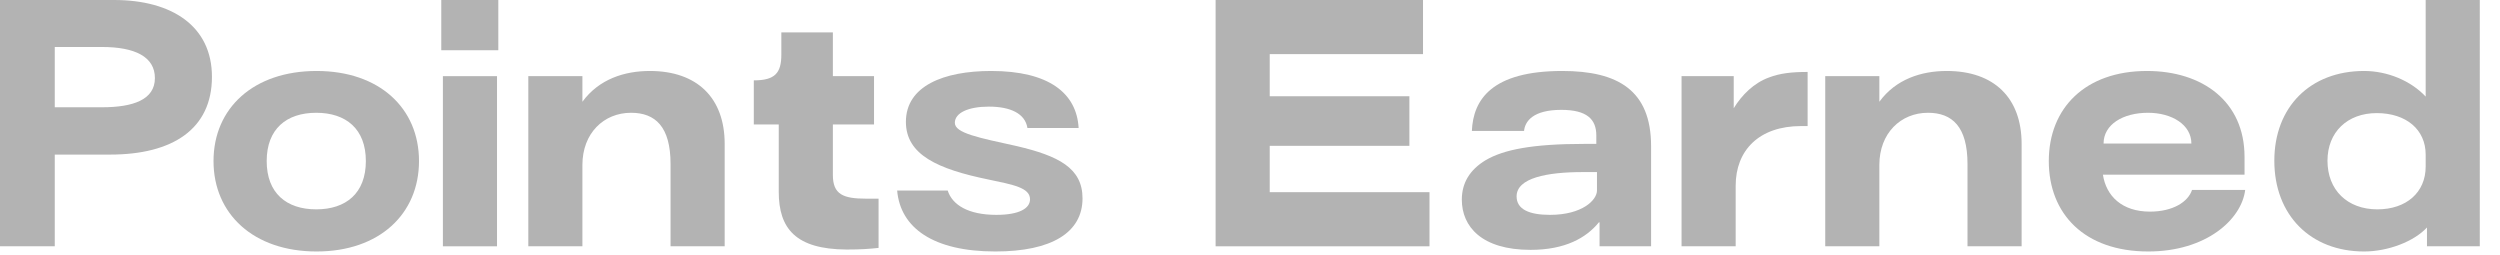 <?xml version="1.0" encoding="utf-8"?>
<svg xmlns="http://www.w3.org/2000/svg" fill="none" height="100%" overflow="visible" preserveAspectRatio="none" style="display: block;" viewBox="0 0 108 11" width="100%">
<g id="Points Earned" opacity="0.3">
<path d="M2.366 10.64H0V0H4.928C7.434 0 9.156 1.134 9.156 3.318C9.156 5.572 7.462 6.678 4.76 6.678H2.366V10.64ZM2.366 2.03V4.634H4.41C5.74 4.634 6.692 4.312 6.692 3.374C6.692 2.45 5.824 2.03 4.41 2.03H2.366Z" fill="black"/>
<path d="M13.677 10.864C10.947 10.864 9.224 9.24 9.224 6.958C9.224 4.676 10.947 3.066 13.677 3.066C16.392 3.066 18.101 4.676 18.101 6.958C18.101 9.24 16.392 10.864 13.677 10.864ZM13.662 9.044C14.95 9.044 15.805 8.344 15.805 6.958C15.805 5.572 14.95 4.872 13.662 4.872C12.374 4.872 11.521 5.572 11.521 6.958C11.521 8.344 12.374 9.044 13.662 9.044Z" fill="black"/>
<path d="M21.527 2.17H19.063V0H21.527V2.17ZM21.471 10.64H19.133V3.29H21.471V10.64Z" fill="black"/>
<path d="M25.16 10.64H22.823V3.29H25.16V4.396C25.875 3.416 26.98 3.066 28.073 3.066C30.116 3.066 31.306 4.228 31.306 6.216V10.64H28.968V7.084C28.968 5.474 28.311 4.872 27.261 4.872C26.084 4.872 25.16 5.754 25.16 7.126V10.64Z" fill="black"/>
<path d="M36.568 10.78C34.37 10.766 33.642 9.87 33.642 8.288V5.376H32.564V3.472C33.488 3.472 33.754 3.15 33.754 2.352V1.4H35.98V3.29H37.758V5.376H35.98V7.56C35.98 8.4 36.428 8.582 37.408 8.582H37.954V10.71C37.548 10.752 37.198 10.78 36.568 10.78Z" fill="black"/>
<path d="M42.999 10.864C40.311 10.864 38.897 9.842 38.757 8.232H40.941C41.137 8.848 41.823 9.282 43.041 9.282C44.035 9.282 44.497 9.002 44.497 8.61C44.497 8.106 43.769 7.98 42.705 7.756C40.521 7.308 39.135 6.692 39.135 5.264C39.135 3.71 40.773 3.066 42.817 3.066C45.323 3.066 46.513 4.032 46.597 5.53H44.385C44.287 4.9 43.643 4.606 42.719 4.606C41.837 4.606 41.249 4.872 41.249 5.306C41.249 5.754 42.285 5.95 43.937 6.314C45.715 6.734 46.765 7.252 46.765 8.568C46.765 10.052 45.421 10.864 42.999 10.864Z" fill="black"/>
<path d="M54.852 6.3V8.302H61.754V10.64H52.514V0H61.474V2.338H54.852V4.158H60.886V6.3H54.852Z" fill="black"/>
<path d="M66.119 10.794C64.005 10.794 63.151 9.786 63.151 8.624C63.151 7.91 63.487 7.336 64.187 6.916C64.957 6.468 66.175 6.216 68.443 6.216H68.961V5.852C68.961 5.152 68.555 4.746 67.449 4.746C66.231 4.746 65.881 5.236 65.839 5.656H63.585C63.641 4.298 64.453 3.066 67.491 3.066C69.899 3.066 71.327 3.906 71.327 6.314V10.64H69.101V9.604H69.073C68.527 10.276 67.617 10.794 66.119 10.794ZM66.959 9.282C68.359 9.282 68.989 8.638 68.989 8.232V7.434H68.373C66.833 7.434 65.517 7.686 65.517 8.484C65.517 9.044 66.063 9.282 66.959 9.282Z" fill="black"/>
<path d="M74.981 10.64H72.643V3.29H74.897V4.676C75.247 4.102 75.765 3.584 76.423 3.346C76.899 3.164 77.403 3.108 78.089 3.108V5.446H77.809C75.989 5.446 74.981 6.496 74.981 8.022V10.64Z" fill="black"/>
<path d="M81.188 10.64H78.85V3.29H81.188V4.396C81.902 3.416 83.008 3.066 84.1 3.066C86.144 3.066 87.334 4.228 87.334 6.216V10.64H84.996V7.084C84.996 5.474 84.338 4.872 83.288 4.872C82.112 4.872 81.188 5.754 81.188 7.126V10.64Z" fill="black"/>
<path d="M92.806 10.864C90.048 10.864 88.508 9.24 88.508 6.958C88.508 4.662 90.09 3.066 92.75 3.066C95.144 3.066 96.964 4.382 96.964 6.776V7.546H90.846C90.986 8.47 91.672 9.142 92.876 9.142C93.87 9.142 94.528 8.722 94.696 8.204H96.992C96.838 9.478 95.312 10.864 92.806 10.864ZM90.874 6.202H94.668C94.668 5.39 93.828 4.872 92.792 4.872C91.714 4.872 90.874 5.376 90.874 6.202Z" fill="black"/>
<path d="M104.789 4.172V0H107.127V10.64H104.845V9.828C104.271 10.444 103.151 10.864 102.129 10.864C99.819 10.864 98.251 9.296 98.251 6.944C98.251 4.62 99.805 3.066 102.129 3.066C103.137 3.066 104.145 3.486 104.789 4.172ZM104.789 7.196V6.678C104.789 5.6 103.949 4.886 102.675 4.886C101.401 4.886 100.547 5.712 100.547 6.944C100.547 8.204 101.401 9.044 102.703 9.044C103.949 9.044 104.789 8.316 104.789 7.196Z" fill="black"/>
</g>
</svg>